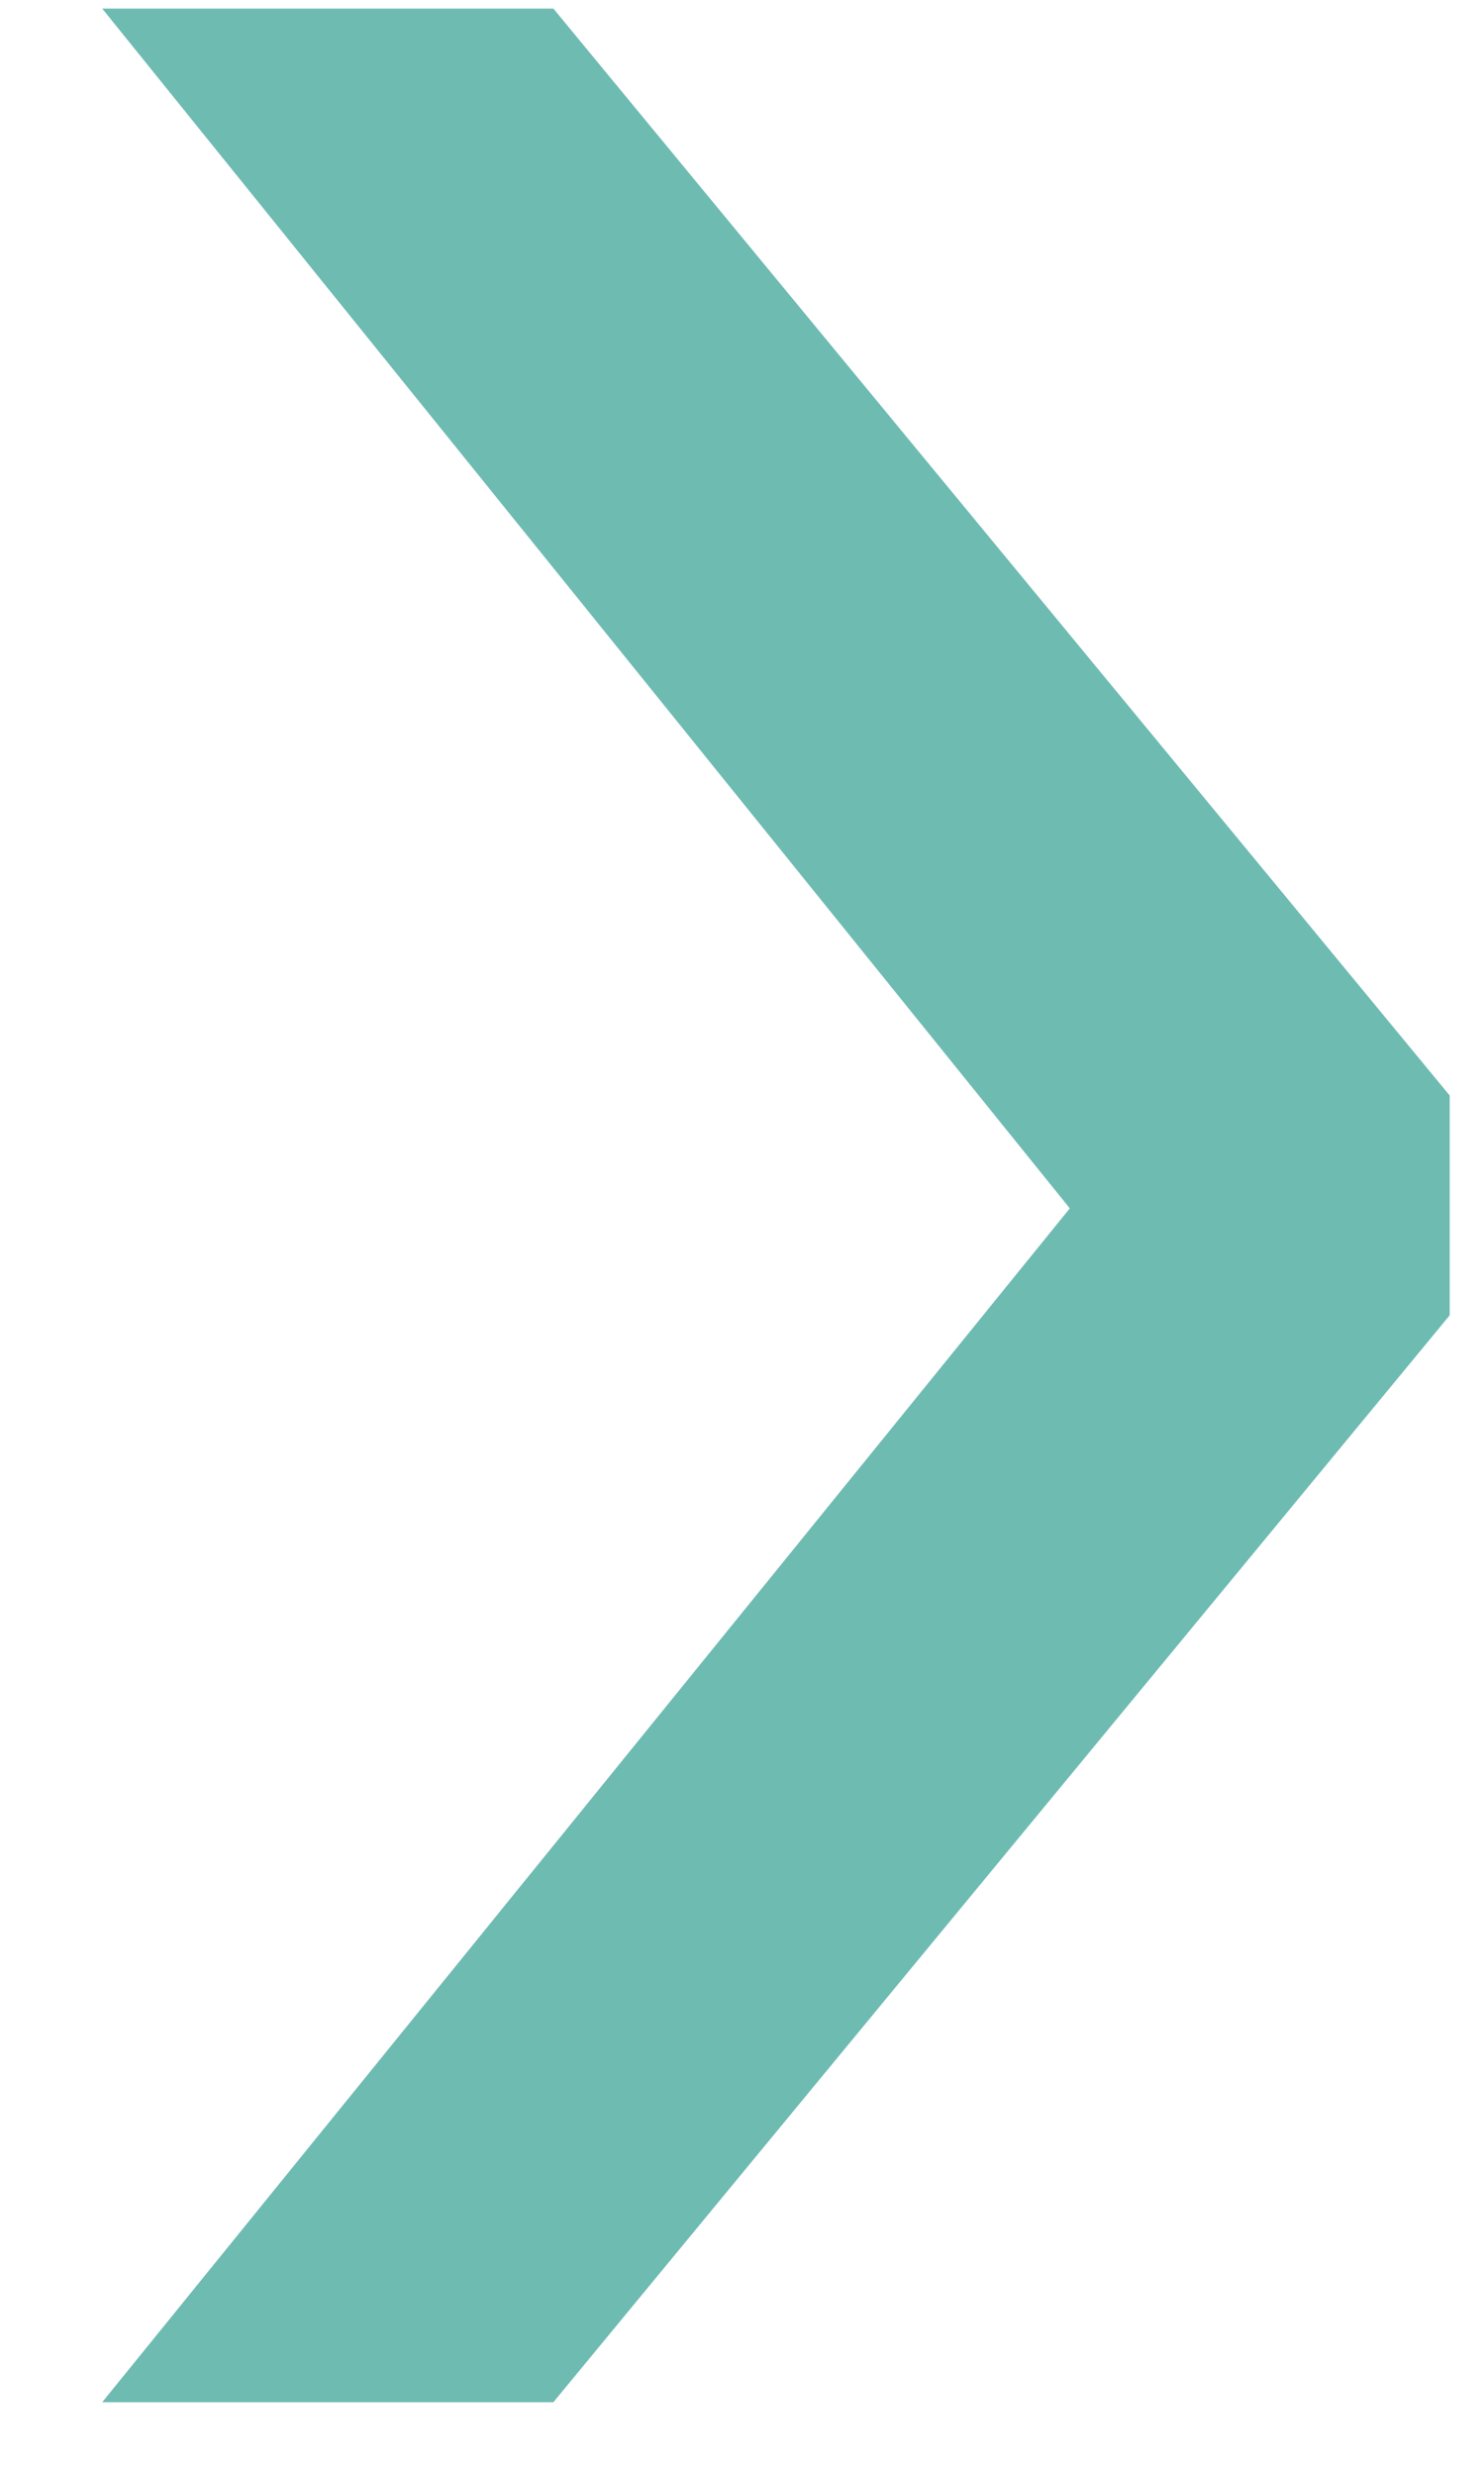 <svg width="9" height="15" viewBox="0 0 9 15" fill="none" xmlns="http://www.w3.org/2000/svg">
<path d="M3.356 14.56L8.792 7.972V6.64L3.356 0.052H0.62L6.488 7.324L0.62 14.56H3.356Z" fill="#6EBBB2"/>
</svg>
